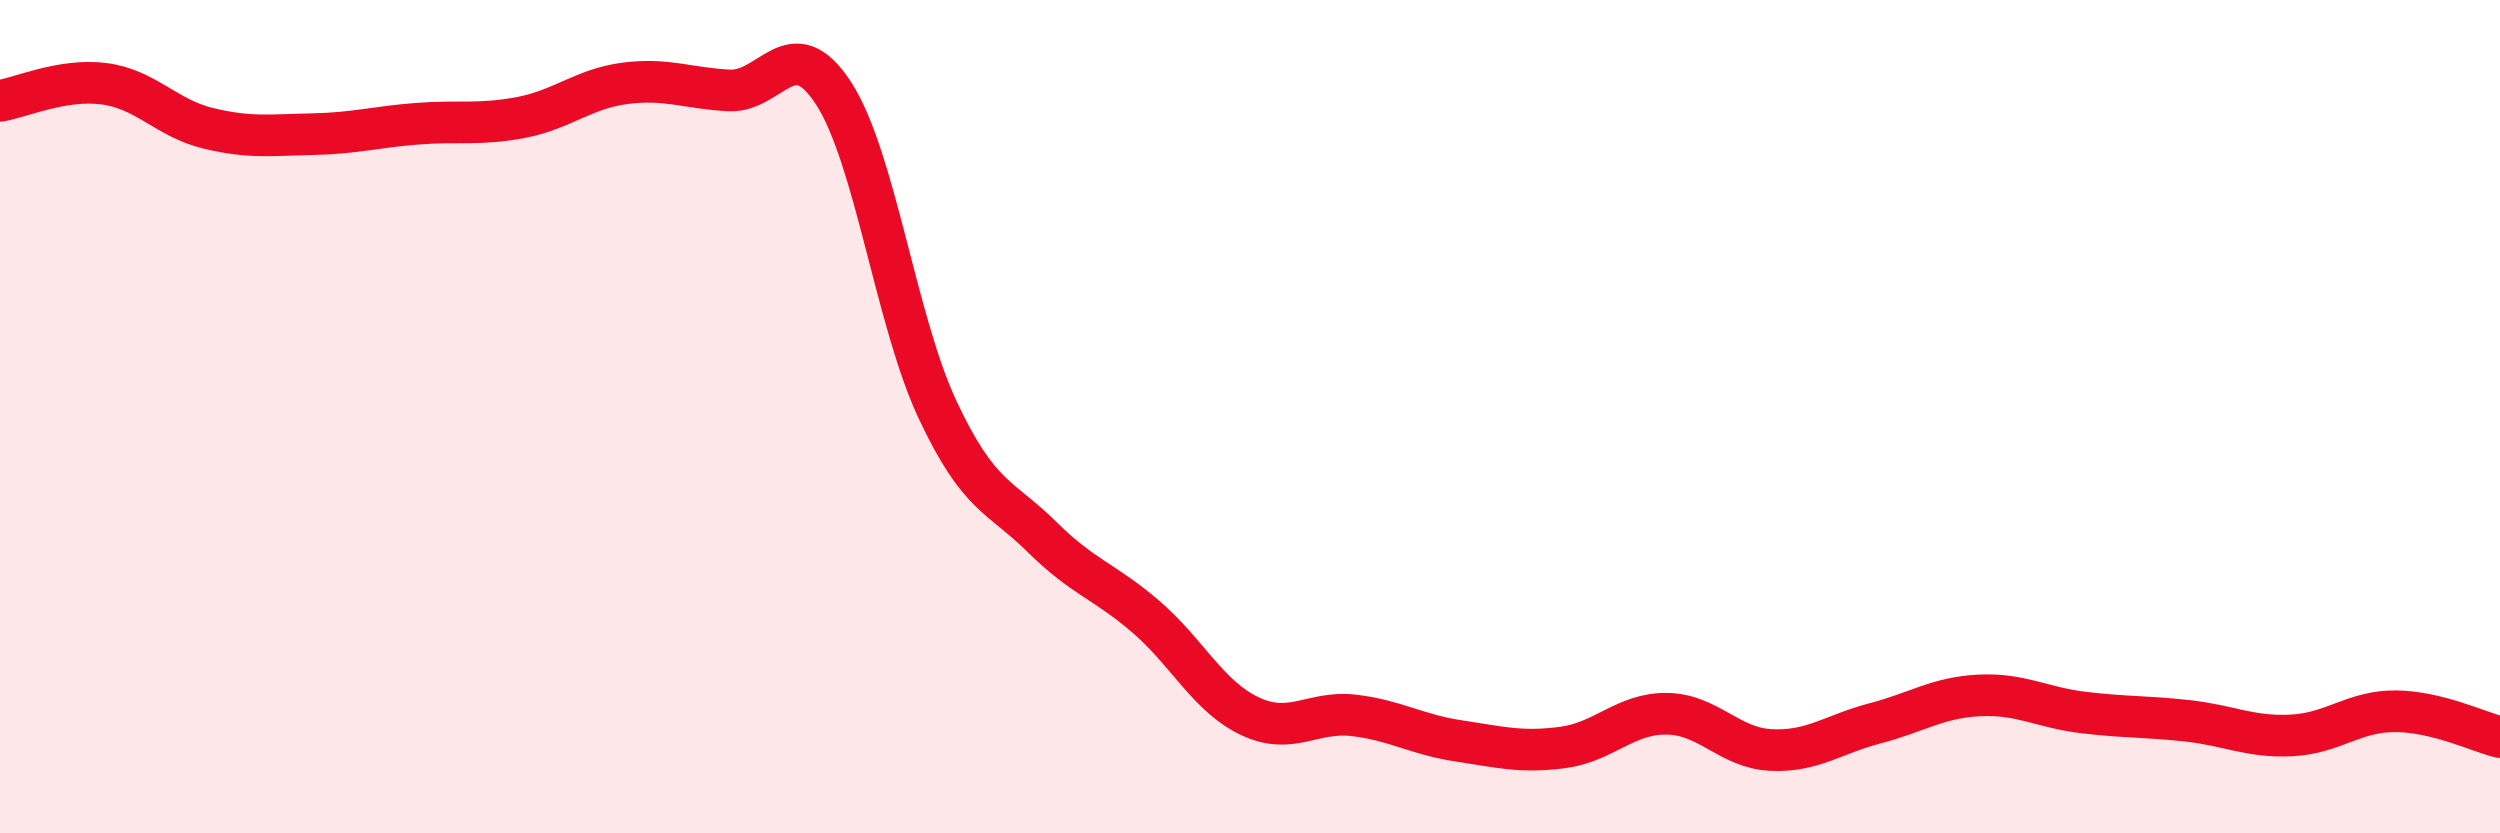 
    <svg width="60" height="20" viewBox="0 0 60 20" xmlns="http://www.w3.org/2000/svg">
      <path
        d="M 0,2.42 C 0.5,2.34 1.5,1.88 2.5,2.01 C 3.5,2.14 4,2.84 5,3.08 C 6,3.32 6.5,3.24 7.5,3.22 C 8.5,3.2 9,3.05 10,2.97 C 11,2.89 11.5,3.01 12.5,2.82 C 13.5,2.63 14,2.13 15,2 C 16,1.87 16.5,2.12 17.5,2.17 C 18.5,2.22 19,0.7 20,2.23 C 21,3.76 21.5,7.7 22.5,9.83 C 23.5,11.96 24,11.89 25,12.88 C 26,13.87 26.5,13.94 27.5,14.8 C 28.5,15.66 29,16.72 30,17.19 C 31,17.66 31.5,17.05 32.5,17.17 C 33.5,17.29 34,17.63 35,17.78 C 36,17.93 36.5,18.07 37.5,17.94 C 38.5,17.81 39,17.12 40,17.13 C 41,17.14 41.5,17.95 42.5,18 C 43.5,18.05 44,17.62 45,17.36 C 46,17.1 46.5,16.74 47.5,16.69 C 48.5,16.64 49,16.98 50,17.1 C 51,17.22 51.5,17.19 52.5,17.3 C 53.5,17.41 54,17.7 55,17.65 C 56,17.6 56.5,17.06 57.5,17.07 C 58.5,17.08 59.5,17.57 60,17.69L60 20L0 20Z"
        fill="#EB0A25"
        opacity="0.1"
        stroke-linecap="round"
        stroke-linejoin="round"
      />
      <path
        d="M 0,2.42 C 0.5,2.34 1.5,1.88 2.5,2.01 C 3.5,2.14 4,2.84 5,3.08 C 6,3.32 6.5,3.24 7.5,3.22 C 8.5,3.2 9,3.05 10,2.97 C 11,2.89 11.5,3.01 12.5,2.82 C 13.5,2.63 14,2.13 15,2 C 16,1.87 16.5,2.12 17.5,2.17 C 18.5,2.22 19,0.7 20,2.23 C 21,3.76 21.5,7.7 22.5,9.83 C 23.5,11.96 24,11.89 25,12.88 C 26,13.87 26.5,13.94 27.5,14.8 C 28.5,15.66 29,16.72 30,17.19 C 31,17.66 31.5,17.05 32.5,17.17 C 33.5,17.29 34,17.63 35,17.78 C 36,17.93 36.5,18.07 37.5,17.94 C 38.5,17.81 39,17.12 40,17.13 C 41,17.14 41.5,17.95 42.5,18 C 43.5,18.05 44,17.62 45,17.36 C 46,17.1 46.5,16.74 47.5,16.69 C 48.5,16.64 49,16.98 50,17.1 C 51,17.22 51.5,17.19 52.5,17.3 C 53.5,17.41 54,17.7 55,17.65 C 56,17.6 56.5,17.06 57.5,17.07 C 58.5,17.08 59.5,17.57 60,17.69"
        stroke="#EB0A25"
        stroke-width="1"
        fill="none"
        stroke-linecap="round"
        stroke-linejoin="round"
      />
    </svg>
  